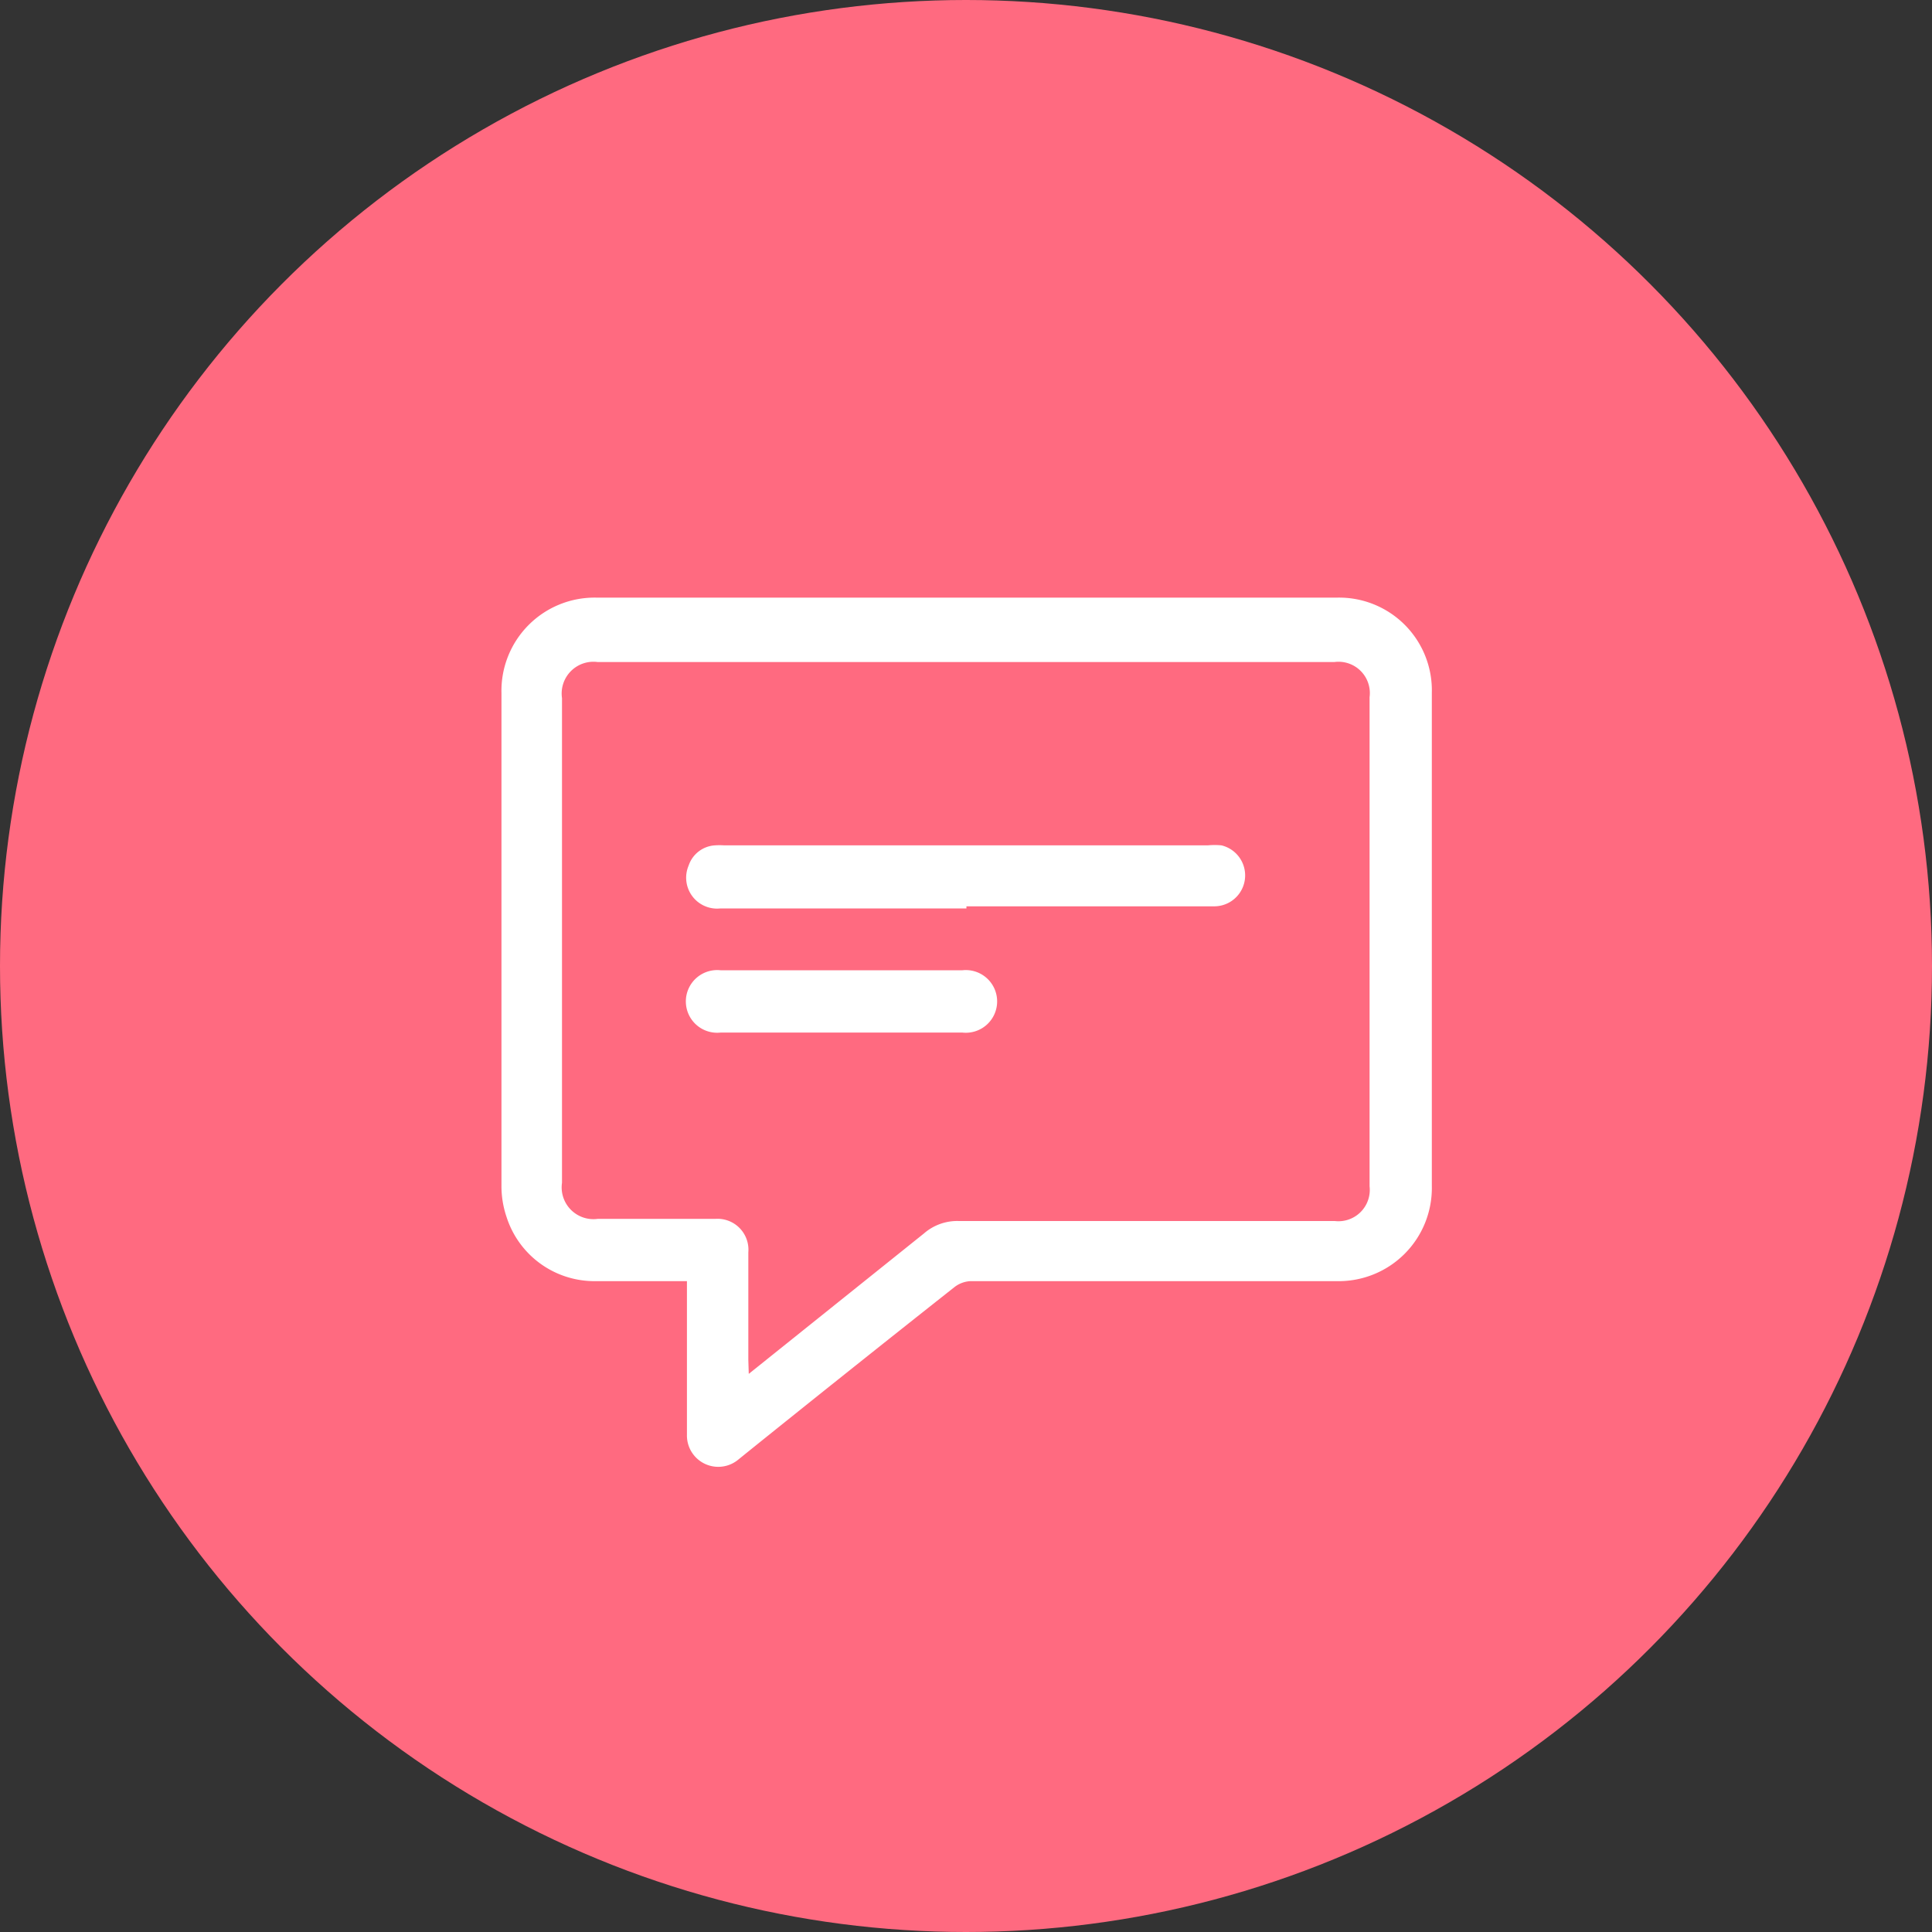 <svg viewBox="0 0 45 45" xmlns="http://www.w3.org/2000/svg"><rect x="0" y="0" width="45" height="45" fill="#333333" stroke="none"/><circle cx="22.5" cy="22.5" fill="#ff6a80" r="22.5"/><g fill="#fff"><path d="m16 29.84h-2.2a2.15 2.15 0 0 1 -2-1.49 2.24 2.24 0 0 1 -.12-.73v-11.48a2.17 2.17 0 0 1 2.22-2.22h17.24a2.16 2.16 0 0 1 2.21 2.22v11.48a2.17 2.17 0 0 1 -2.22 2.22h-8.52a.66.66 0 0 0 -.38.14q-2.43 1.92-4.84 3.86l-.21.17a.73.73 0 0 1 -1.18-.59zm1.44 2.16.2-.16 3.88-3.11a1.18 1.18 0 0 1 .82-.29h8.75a.73.73 0 0 0 .81-.81c0-3.8 0-7.59 0-11.39a.73.73 0 0 0 -.82-.82h-17.16a.74.74 0 0 0 -.83.84v11.29a.74.74 0 0 0 .83.84h2.74a.72.72 0 0 1 .77.78v2.51z"/><path d="m22.51 21.16h-5.74a.72.72 0 0 1 -.73-1 .69.69 0 0 1 .61-.47 1.62 1.62 0 0 1 .22 0h11.26a1.67 1.67 0 0 1 .32 0 .72.72 0 0 1 -.18 1.42h-5.76z"/><path d="m19.61 22.6h2.8a.73.73 0 1 1 0 1.45h-5.62a.73.73 0 1 1 0-1.45z"/></g></svg>
